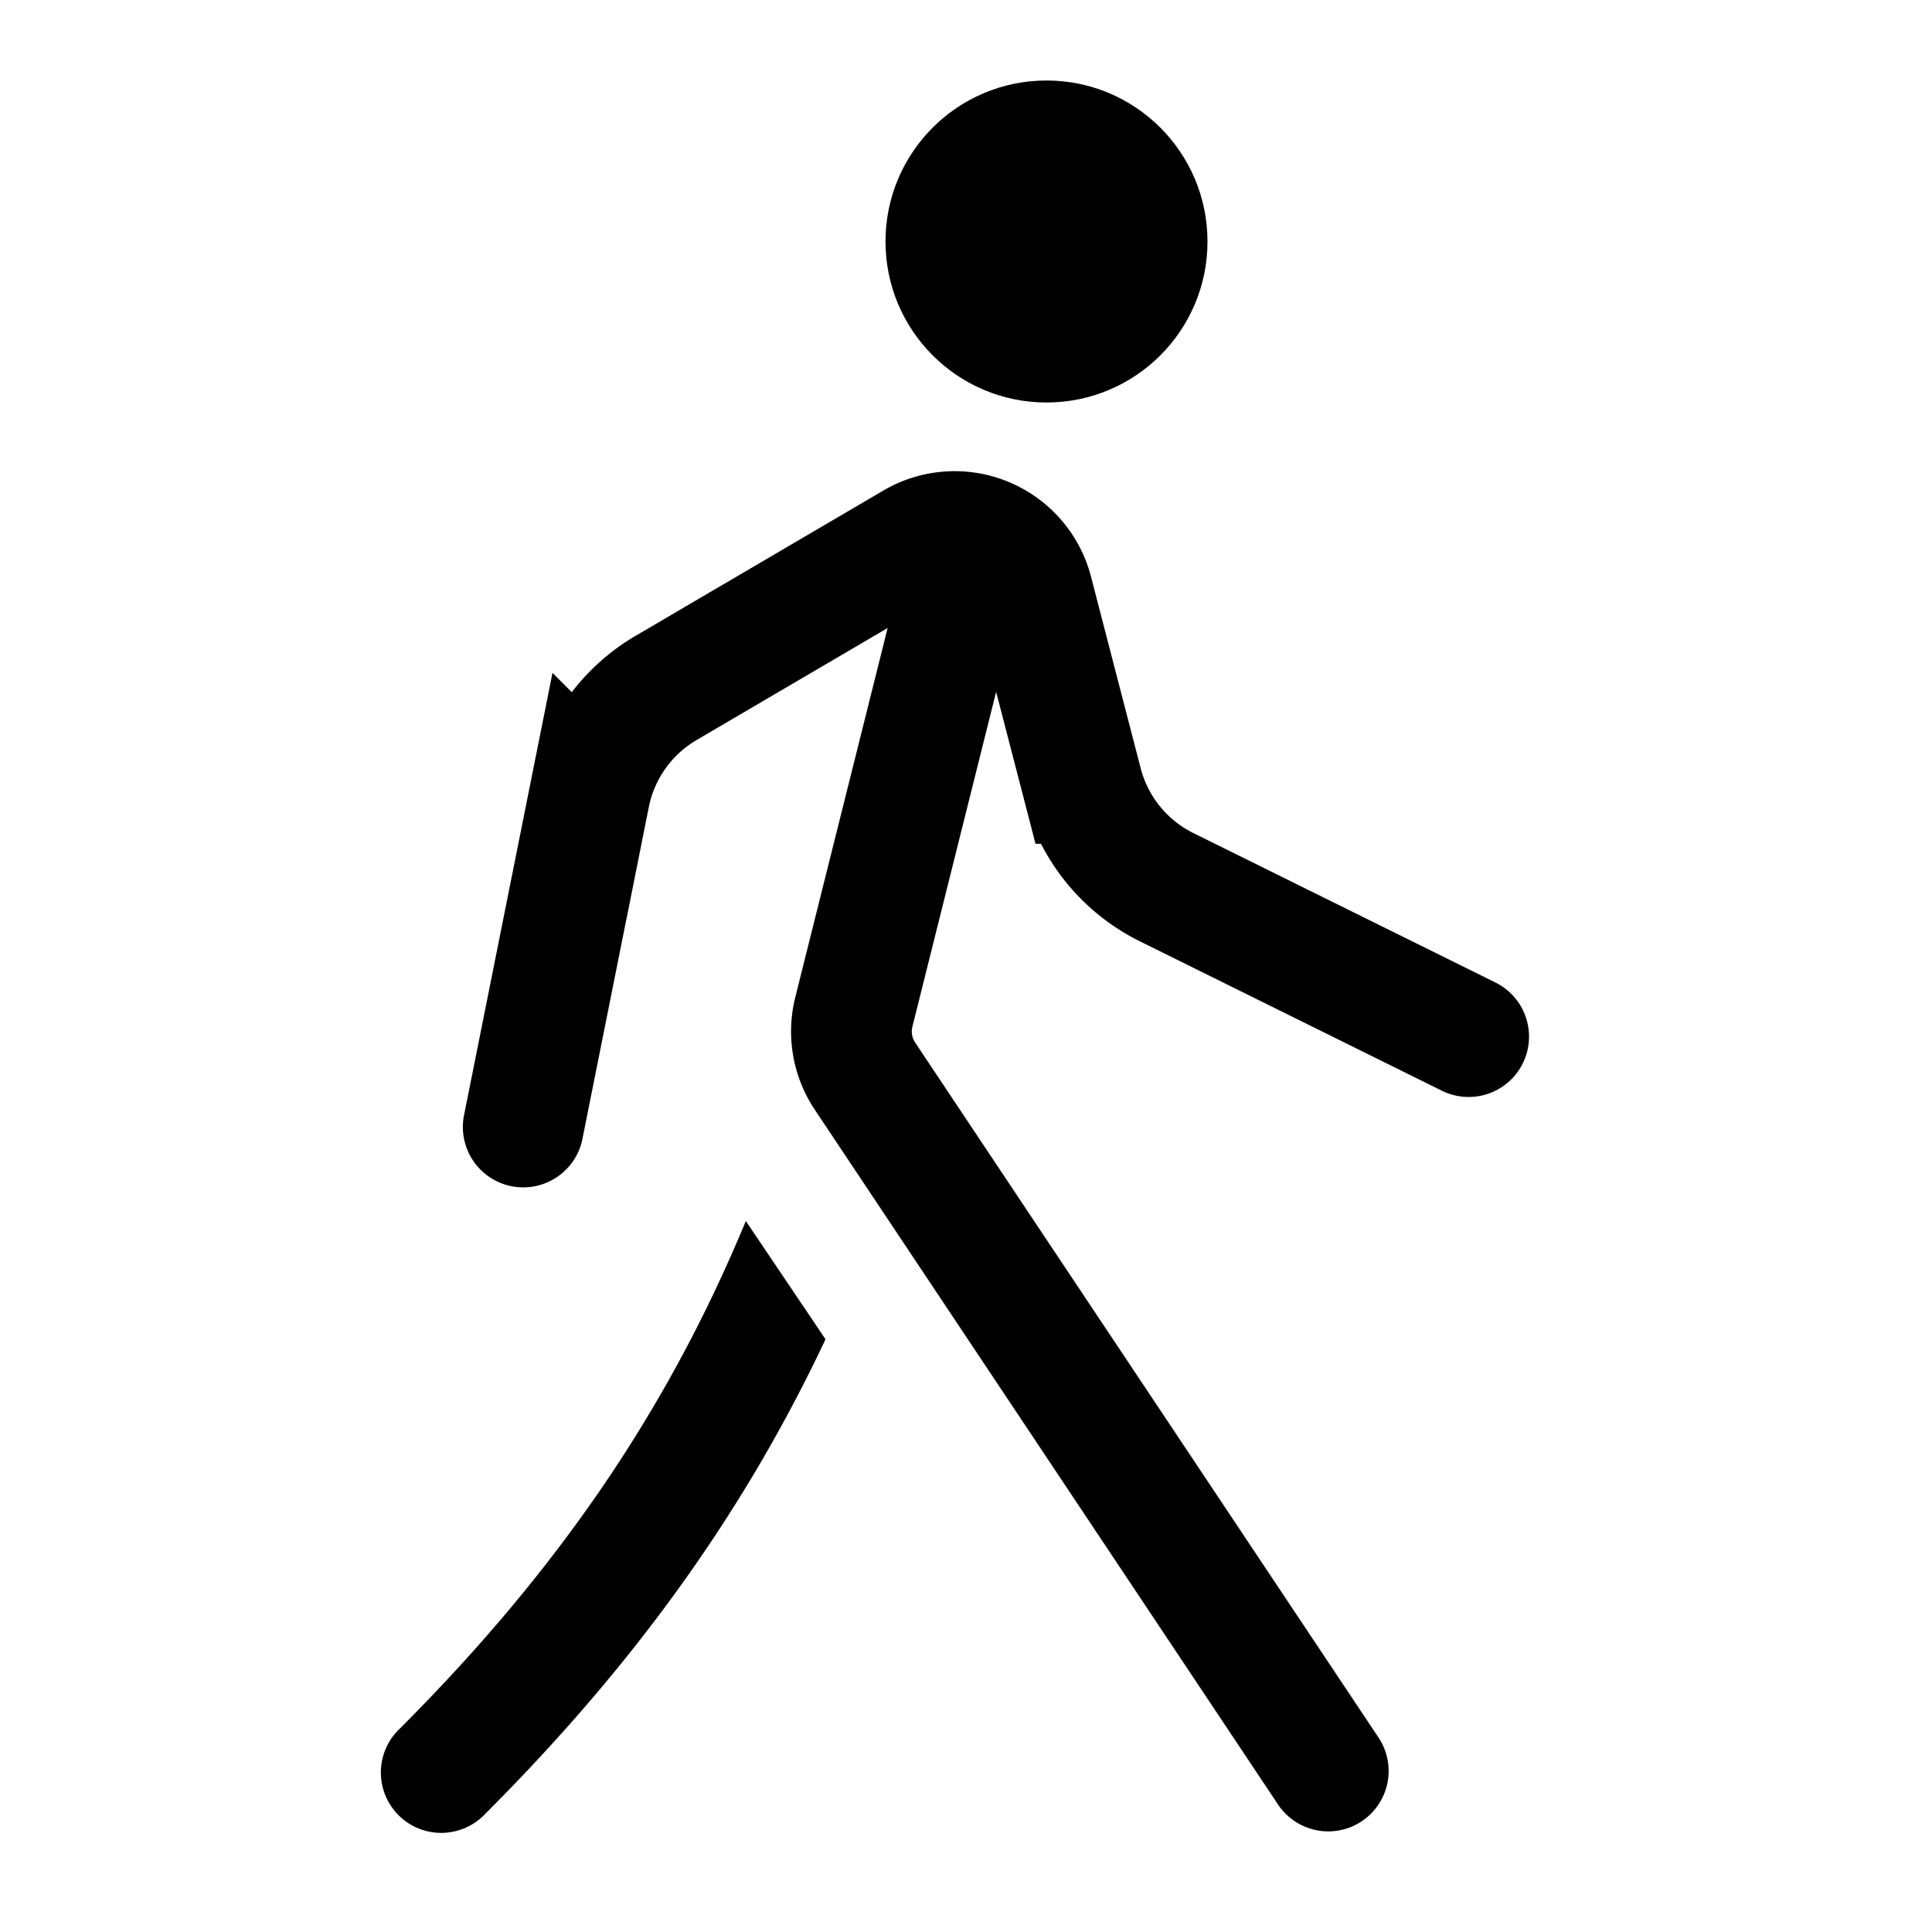 <svg xmlns="http://www.w3.org/2000/svg" fill="none" viewBox="0 0 24 24" style="width: 18px; height: 18px;"><circle cx="13" cy="3" r="2" fill="currentColor"></circle><path stroke="currentColor" stroke-linecap="round" stroke-width="1.5" d="m6.5 14 .824-4.12a2 2 0 0 1 .95-1.334l3.08-1.806a1 1 0 0 1 1.473.612l.617 2.38a2 2 0 0 0 1.05 1.29l3.75 1.855"></path><path stroke="currentColor" stroke-linecap="round" stroke-width="1.5" d="m12 7-1.393 5.57a1 1 0 0 0 .138.798L16.5 22"></path><path fill="currentColor" fill-rule="evenodd" d="M9.265 15.168c-.946 2.284-2.28 4.286-4.295 6.302a.75.75 0 1 0 1.06 1.06c1.89-1.89 3.234-3.79 4.225-5.893l-.99-1.469m1.755-.38c.066-.182.13-.365.191-.55a.75.75 0 0 0-1.138-.855l.947 1.405" clip-rule="evenodd"></path></svg>